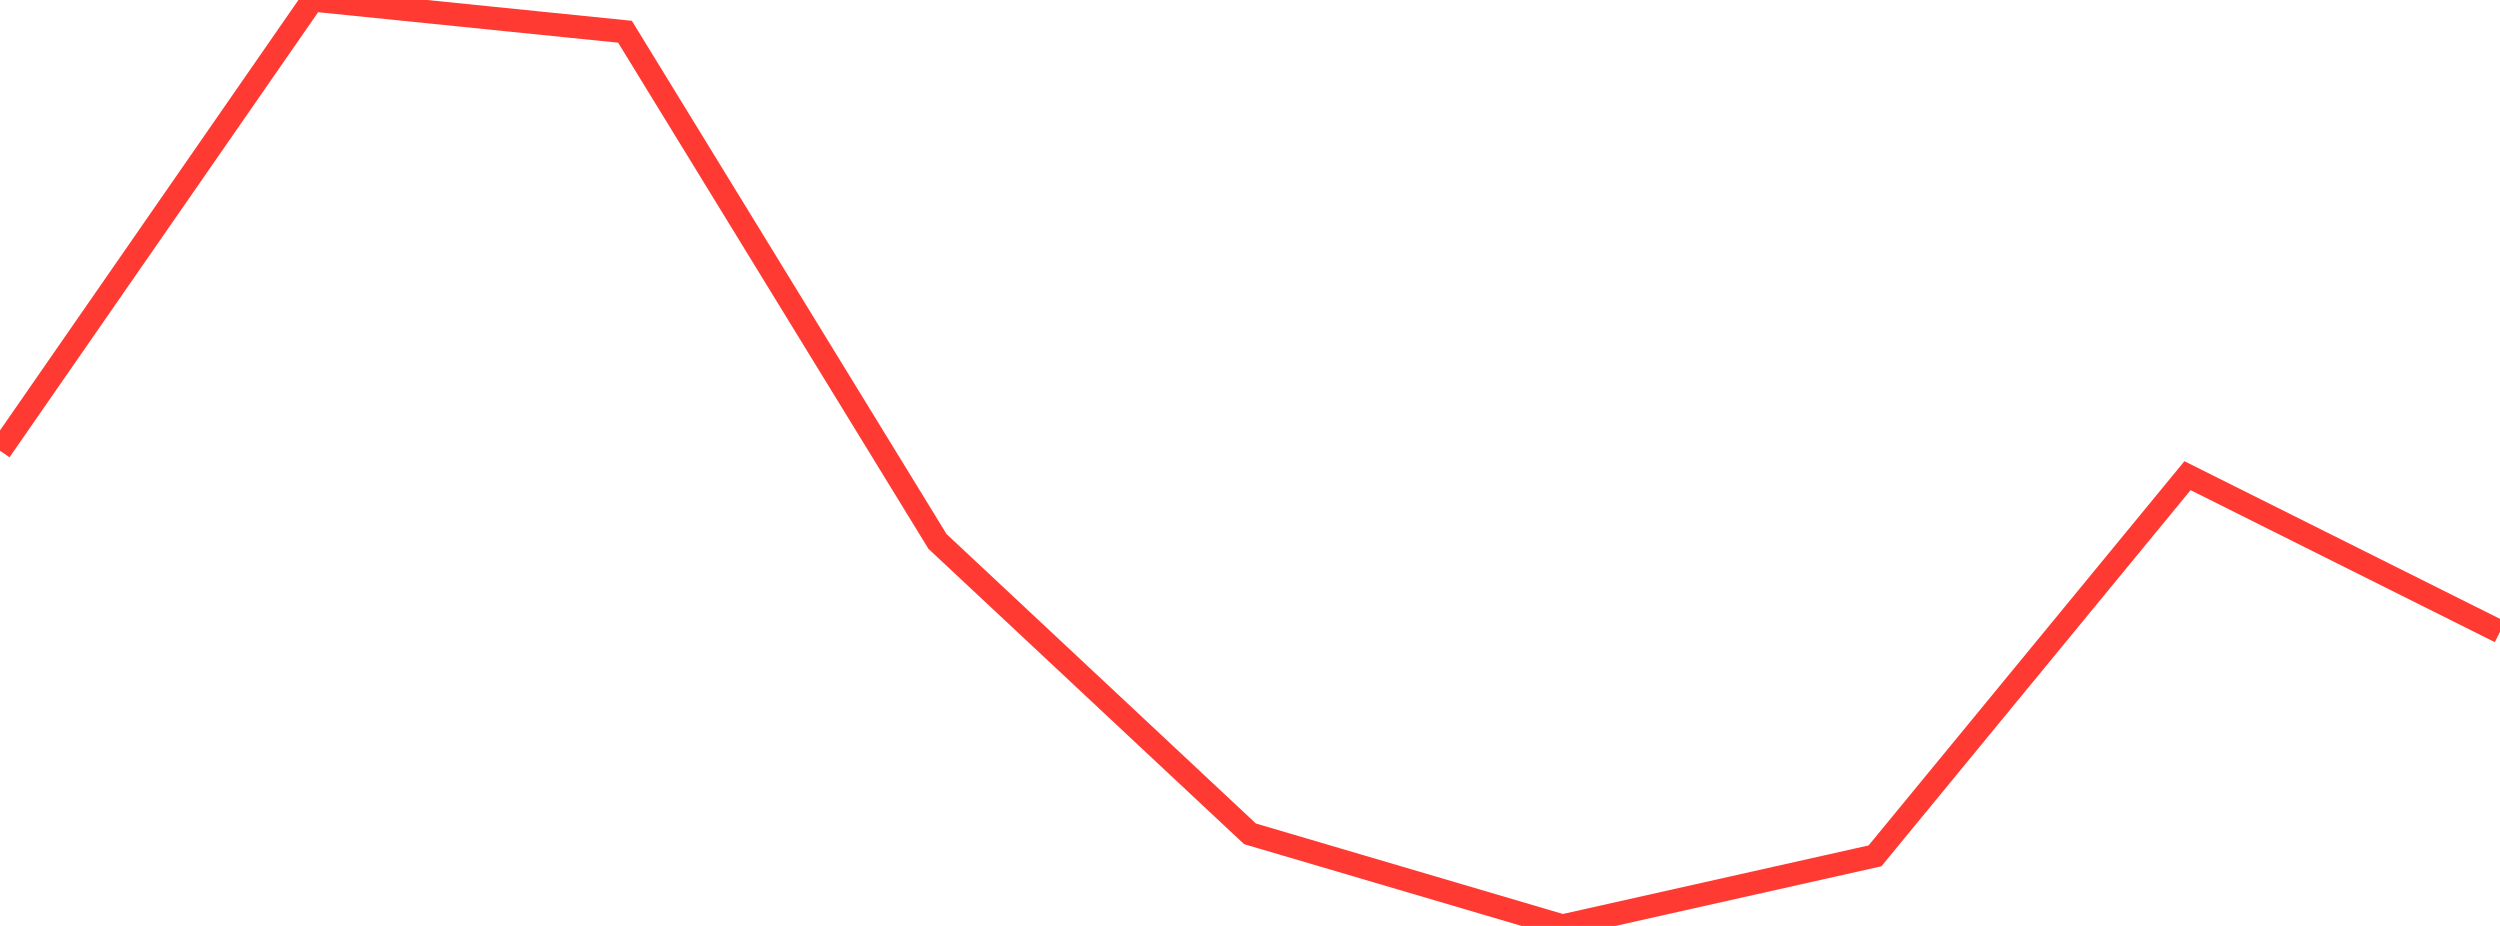 <?xml version="1.0" standalone="no"?>
<!DOCTYPE svg PUBLIC "-//W3C//DTD SVG 1.1//EN" "http://www.w3.org/Graphics/SVG/1.1/DTD/svg11.dtd">

<svg width="135" height="50" viewBox="0 0 135 50" preserveAspectRatio="none" 
  xmlns="http://www.w3.org/2000/svg"
  xmlns:xlink="http://www.w3.org/1999/xlink">


<polyline points="0.0, 24.339 16.875, 0.0 33.75, 1.714 50.625, 29.238 67.5, 45.027 84.375, 50.0 101.25, 46.216 118.125, 25.687 135.0, 34.117" fill="none" stroke="#ff3a33" stroke-width="1.25"/>

</svg>